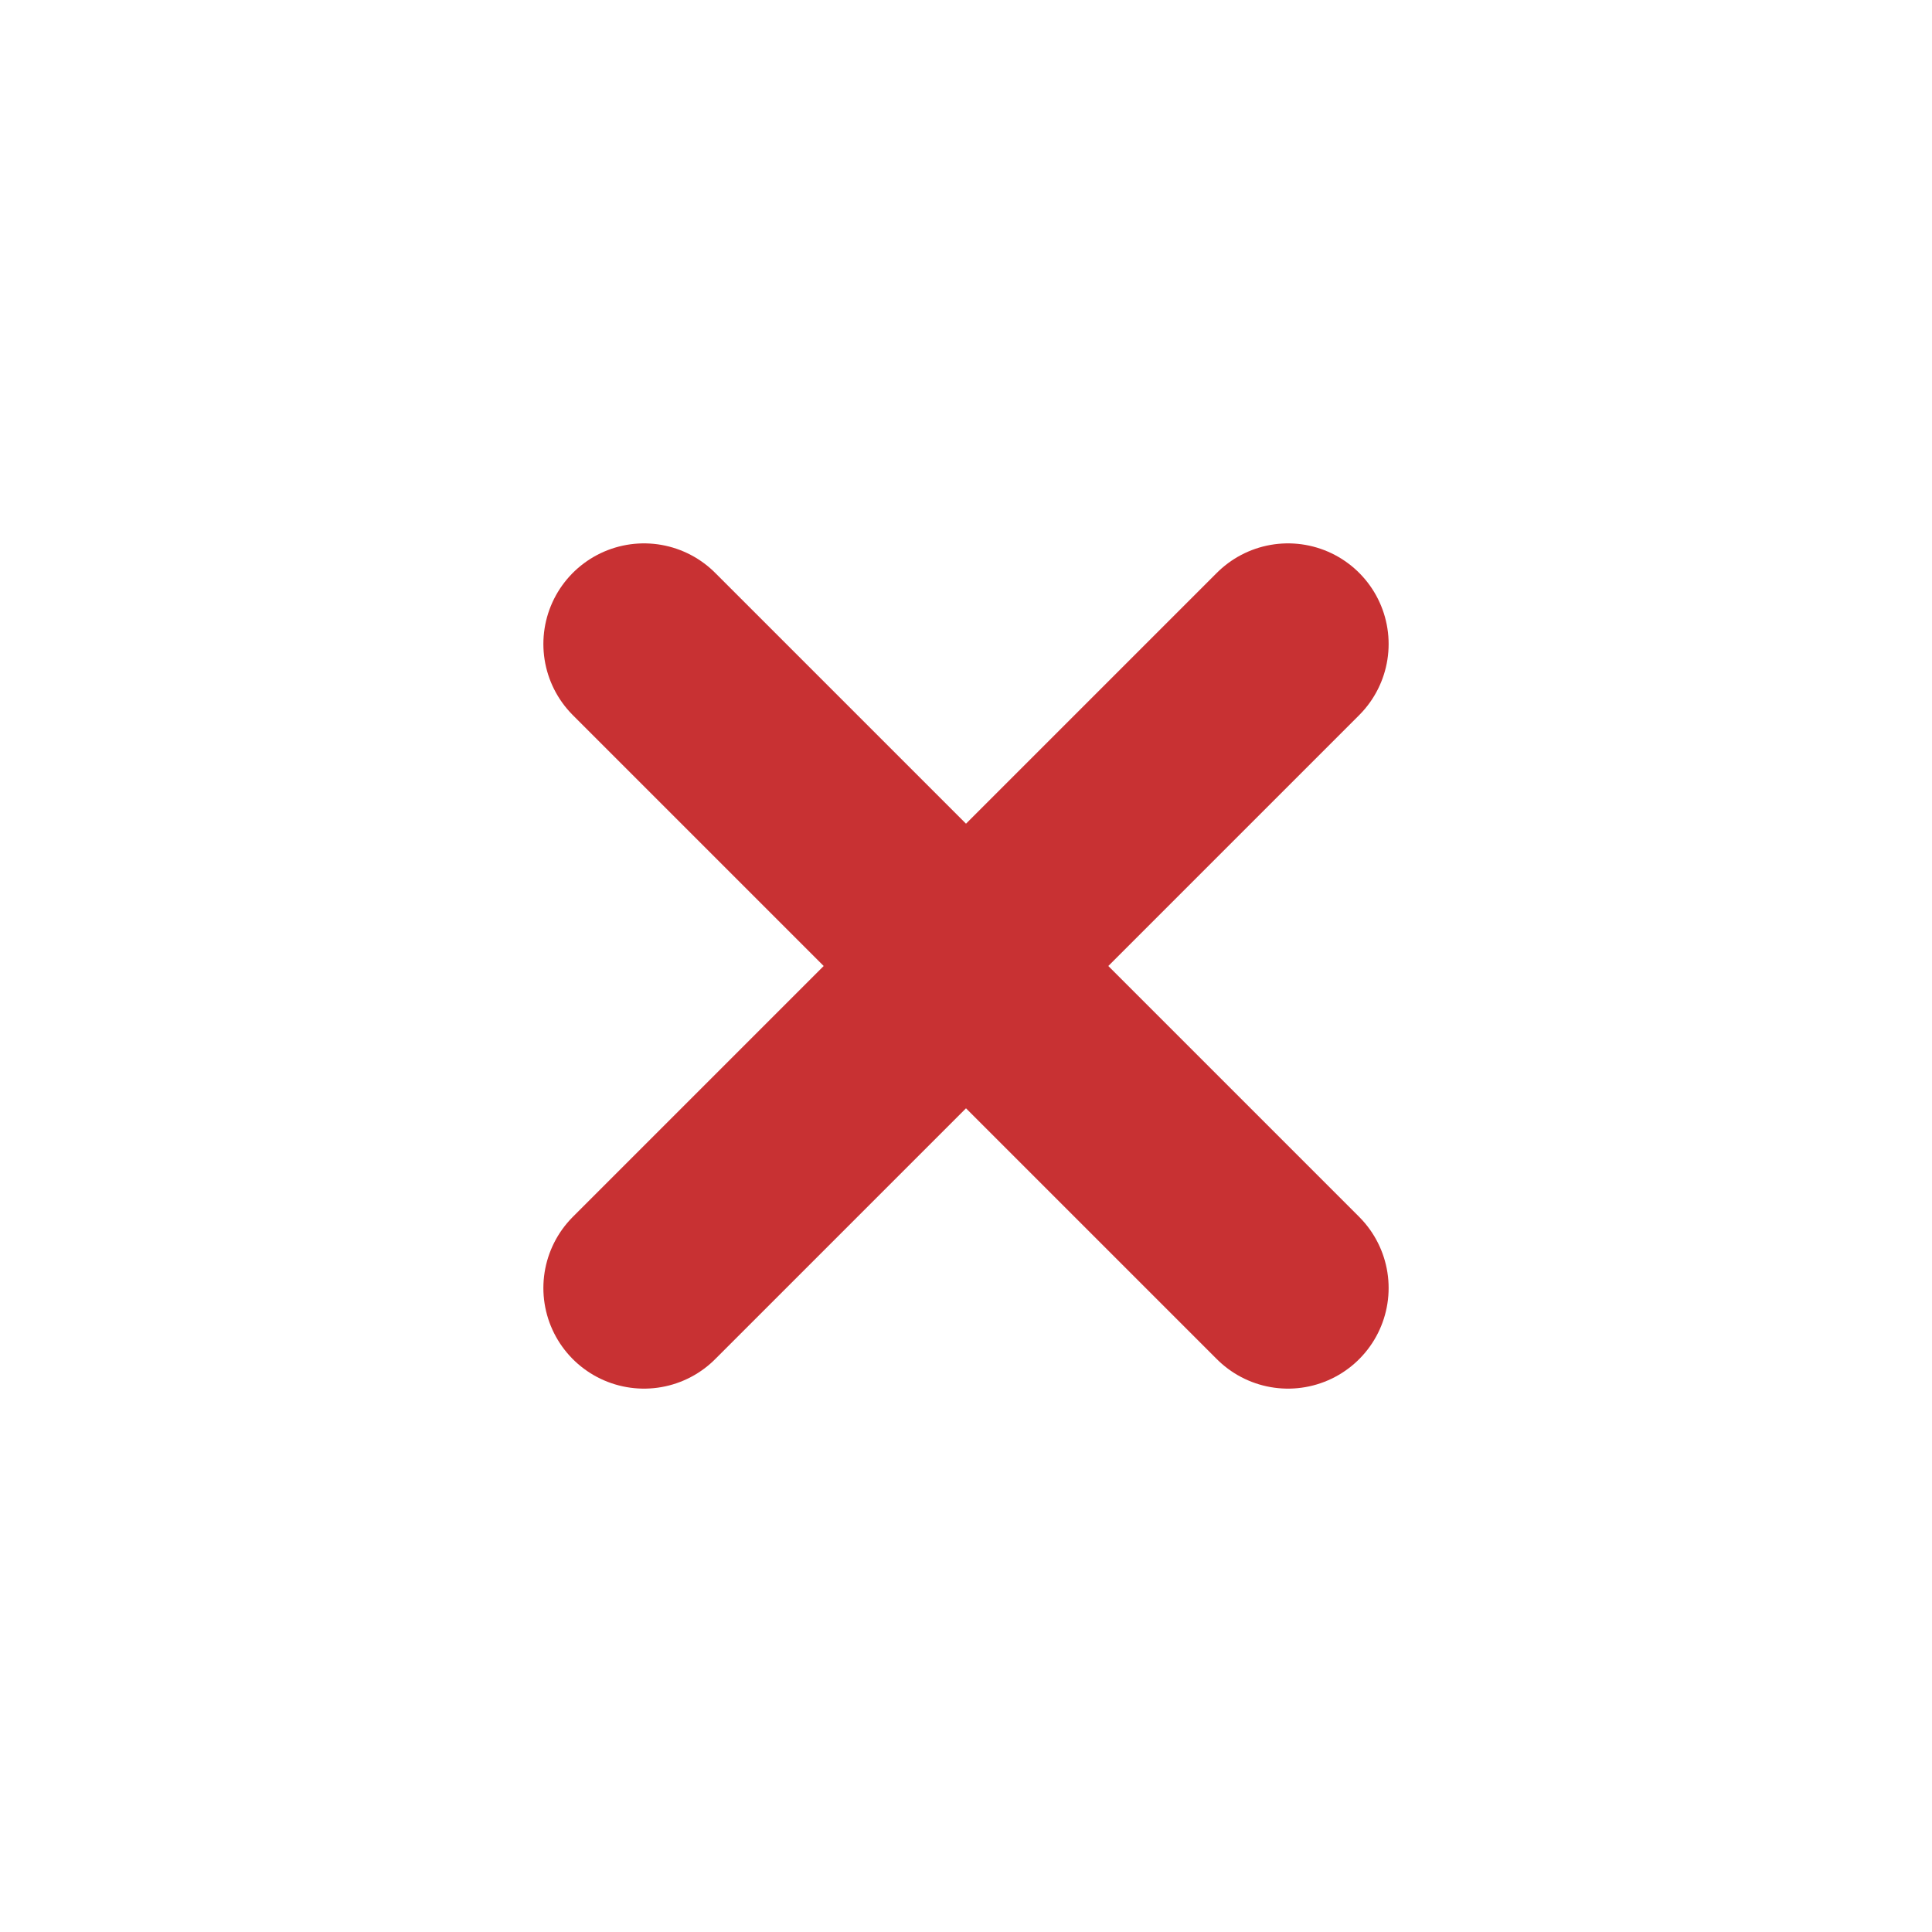 <svg width="24" height="24" viewBox="0 0 24 24" fill="none" xmlns="http://www.w3.org/2000/svg">
<path d="M16 8L8 16M8 8L16 16" stroke="#C83133" stroke-width="2.5" stroke-linecap="round" stroke-linejoin="round"/>
</svg>

